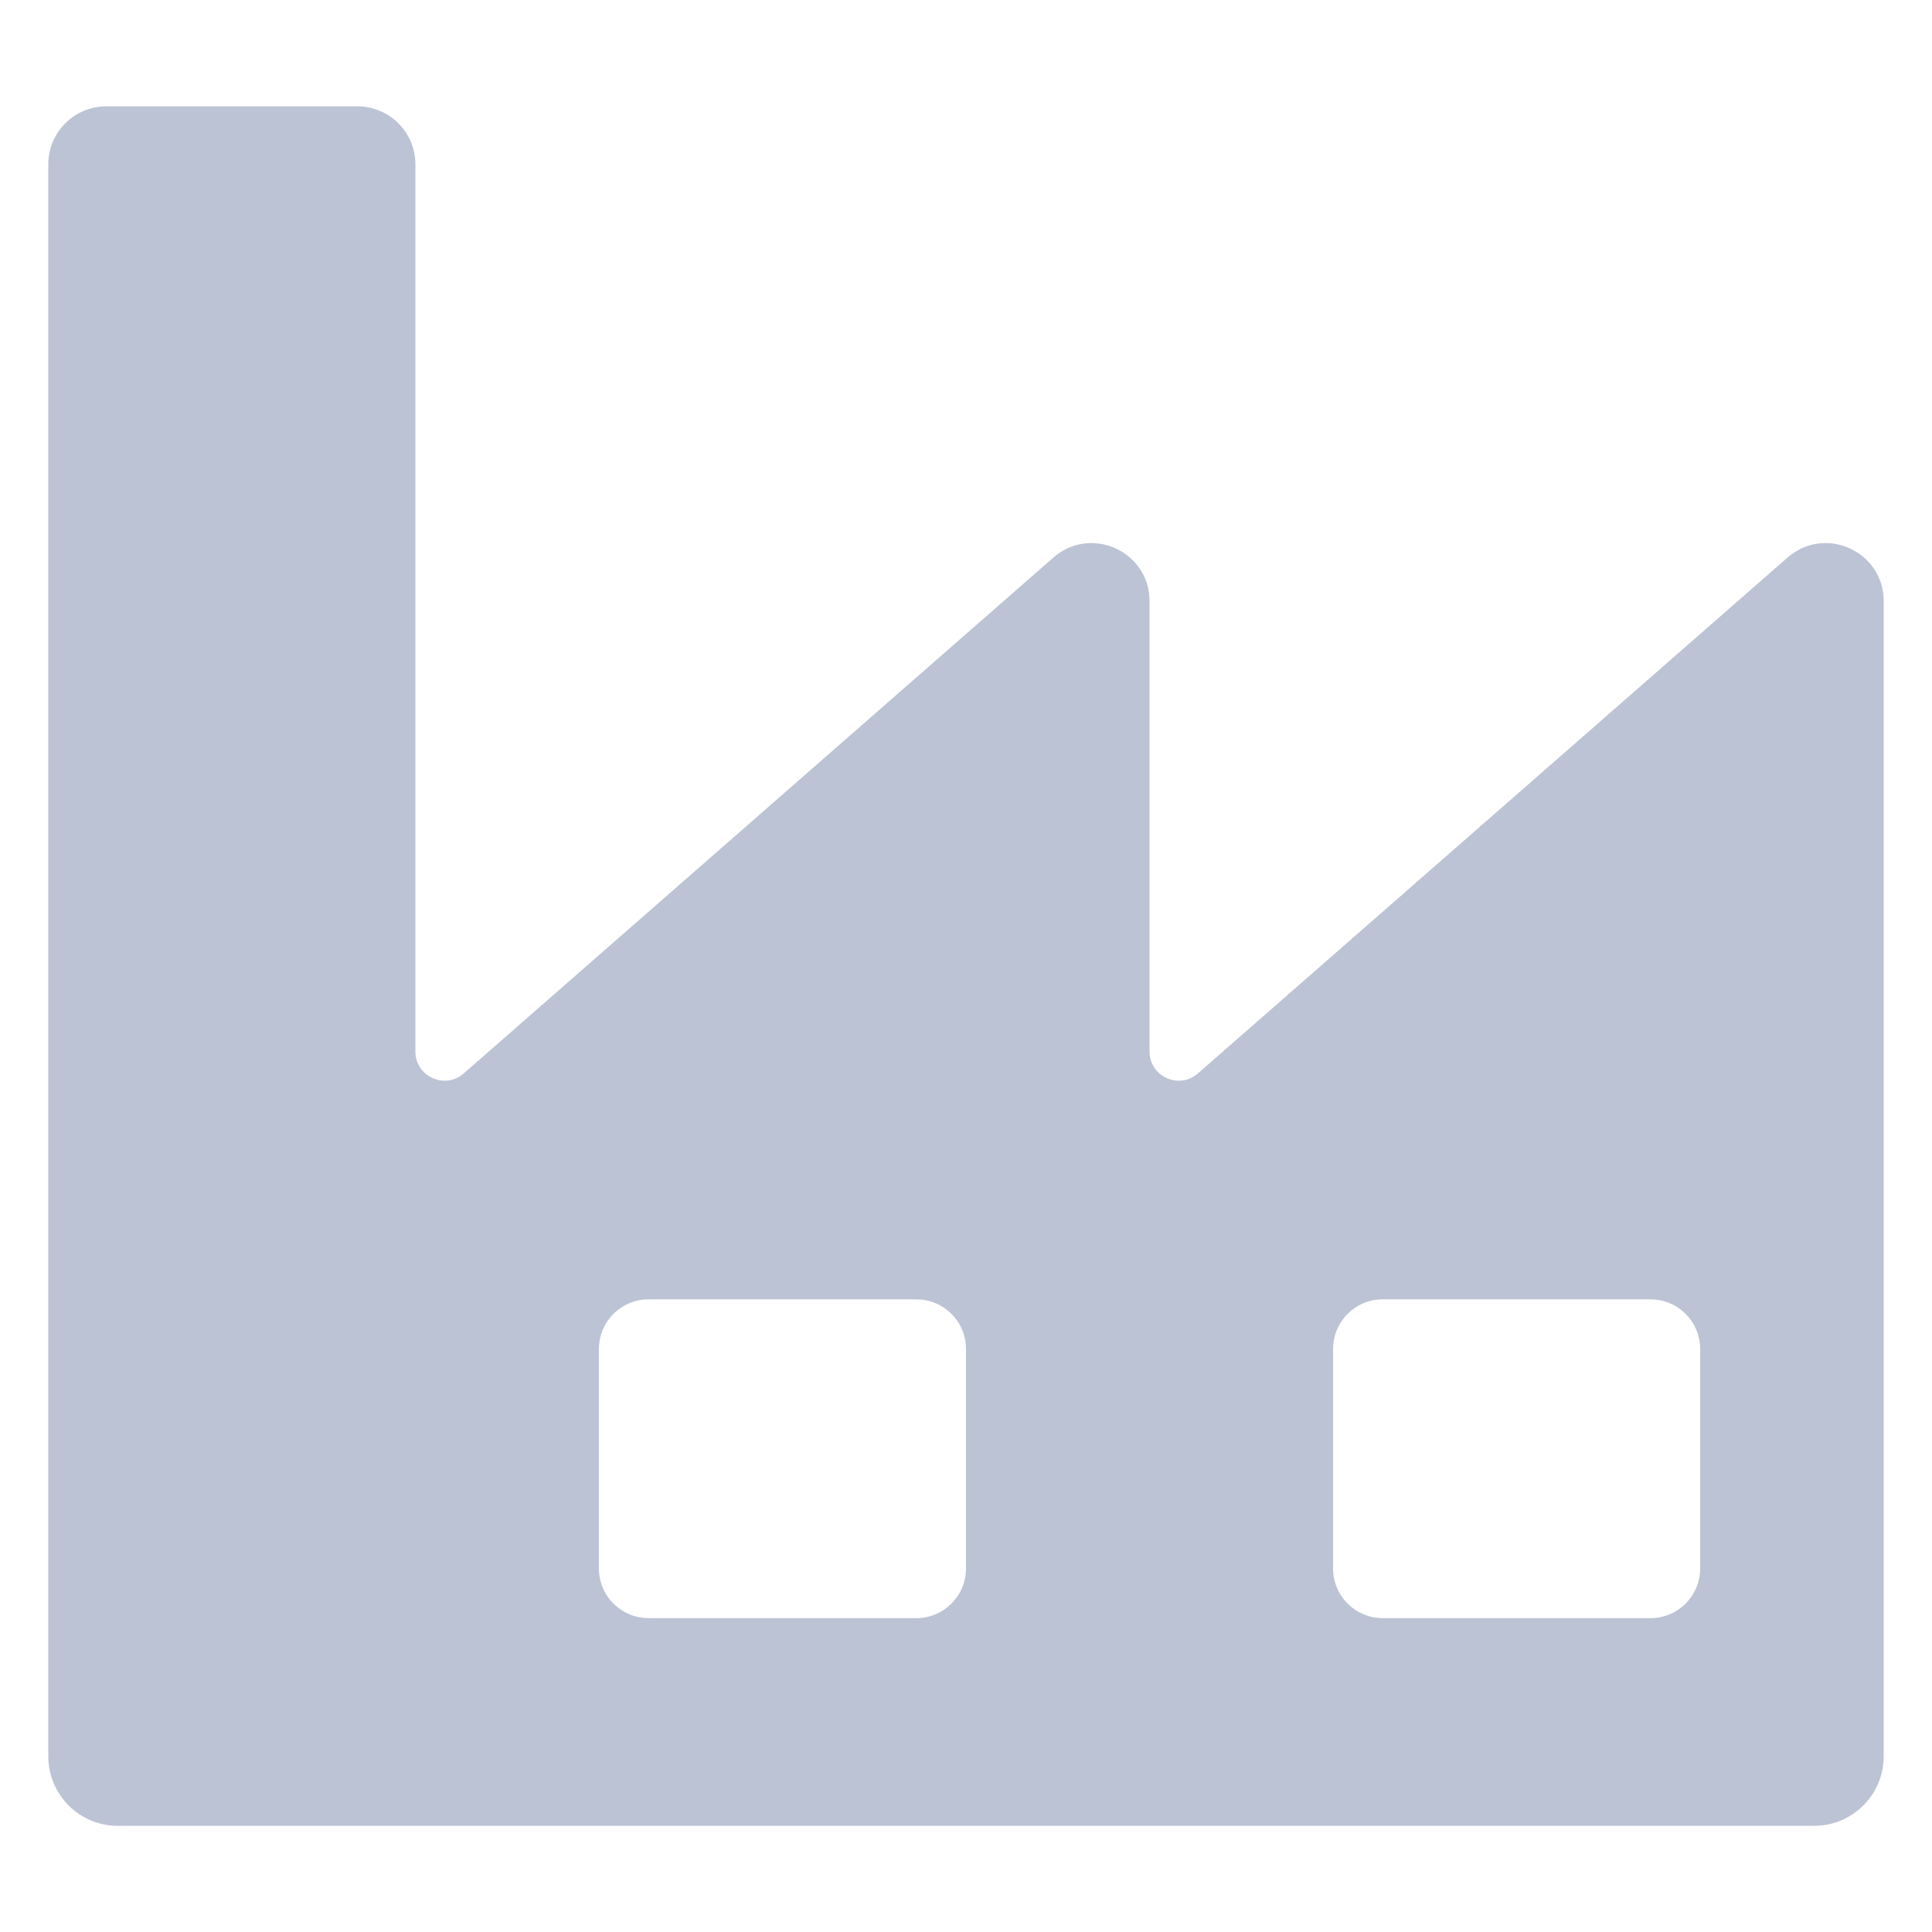 <svg xmlns="http://www.w3.org/2000/svg" width="22" height="22" viewBox="0 0 22 22" fill="none"><g opacity="0.28"><path d="M13.09 11.973V6.845C13.09 6.278 12.422 5.975 11.995 6.349L5.281 12.223C5.066 12.412 4.73 12.259 4.73 11.973V1.871C4.73 1.506 4.434 1.211 4.07 1.211H1.21C0.845 1.211 0.55 1.506 0.55 1.871V19.999C0.55 20.437 0.904 20.791 1.341 20.791H4.73H13.09H20.658C21.095 20.791 21.45 20.437 21.45 19.999V6.845C21.45 6.278 20.782 5.975 20.355 6.349L13.641 12.223C13.426 12.412 13.09 12.259 13.09 11.973ZM10.434 18.426H7.385C7.073 18.426 6.82 18.173 6.82 17.86V15.361C6.82 15.049 7.073 14.796 7.385 14.796H10.434C10.747 14.796 11 15.049 11 15.361V17.86C11 18.173 10.747 18.426 10.434 18.426ZM18.794 18.426H15.745C15.433 18.426 15.18 18.173 15.18 17.86V15.361C15.18 15.049 15.433 14.796 15.745 14.796H18.794C19.107 14.796 19.36 15.049 19.36 15.361V17.86C19.36 18.173 19.107 18.426 18.794 18.426Z" fill="#0D2665"></path></g></svg>